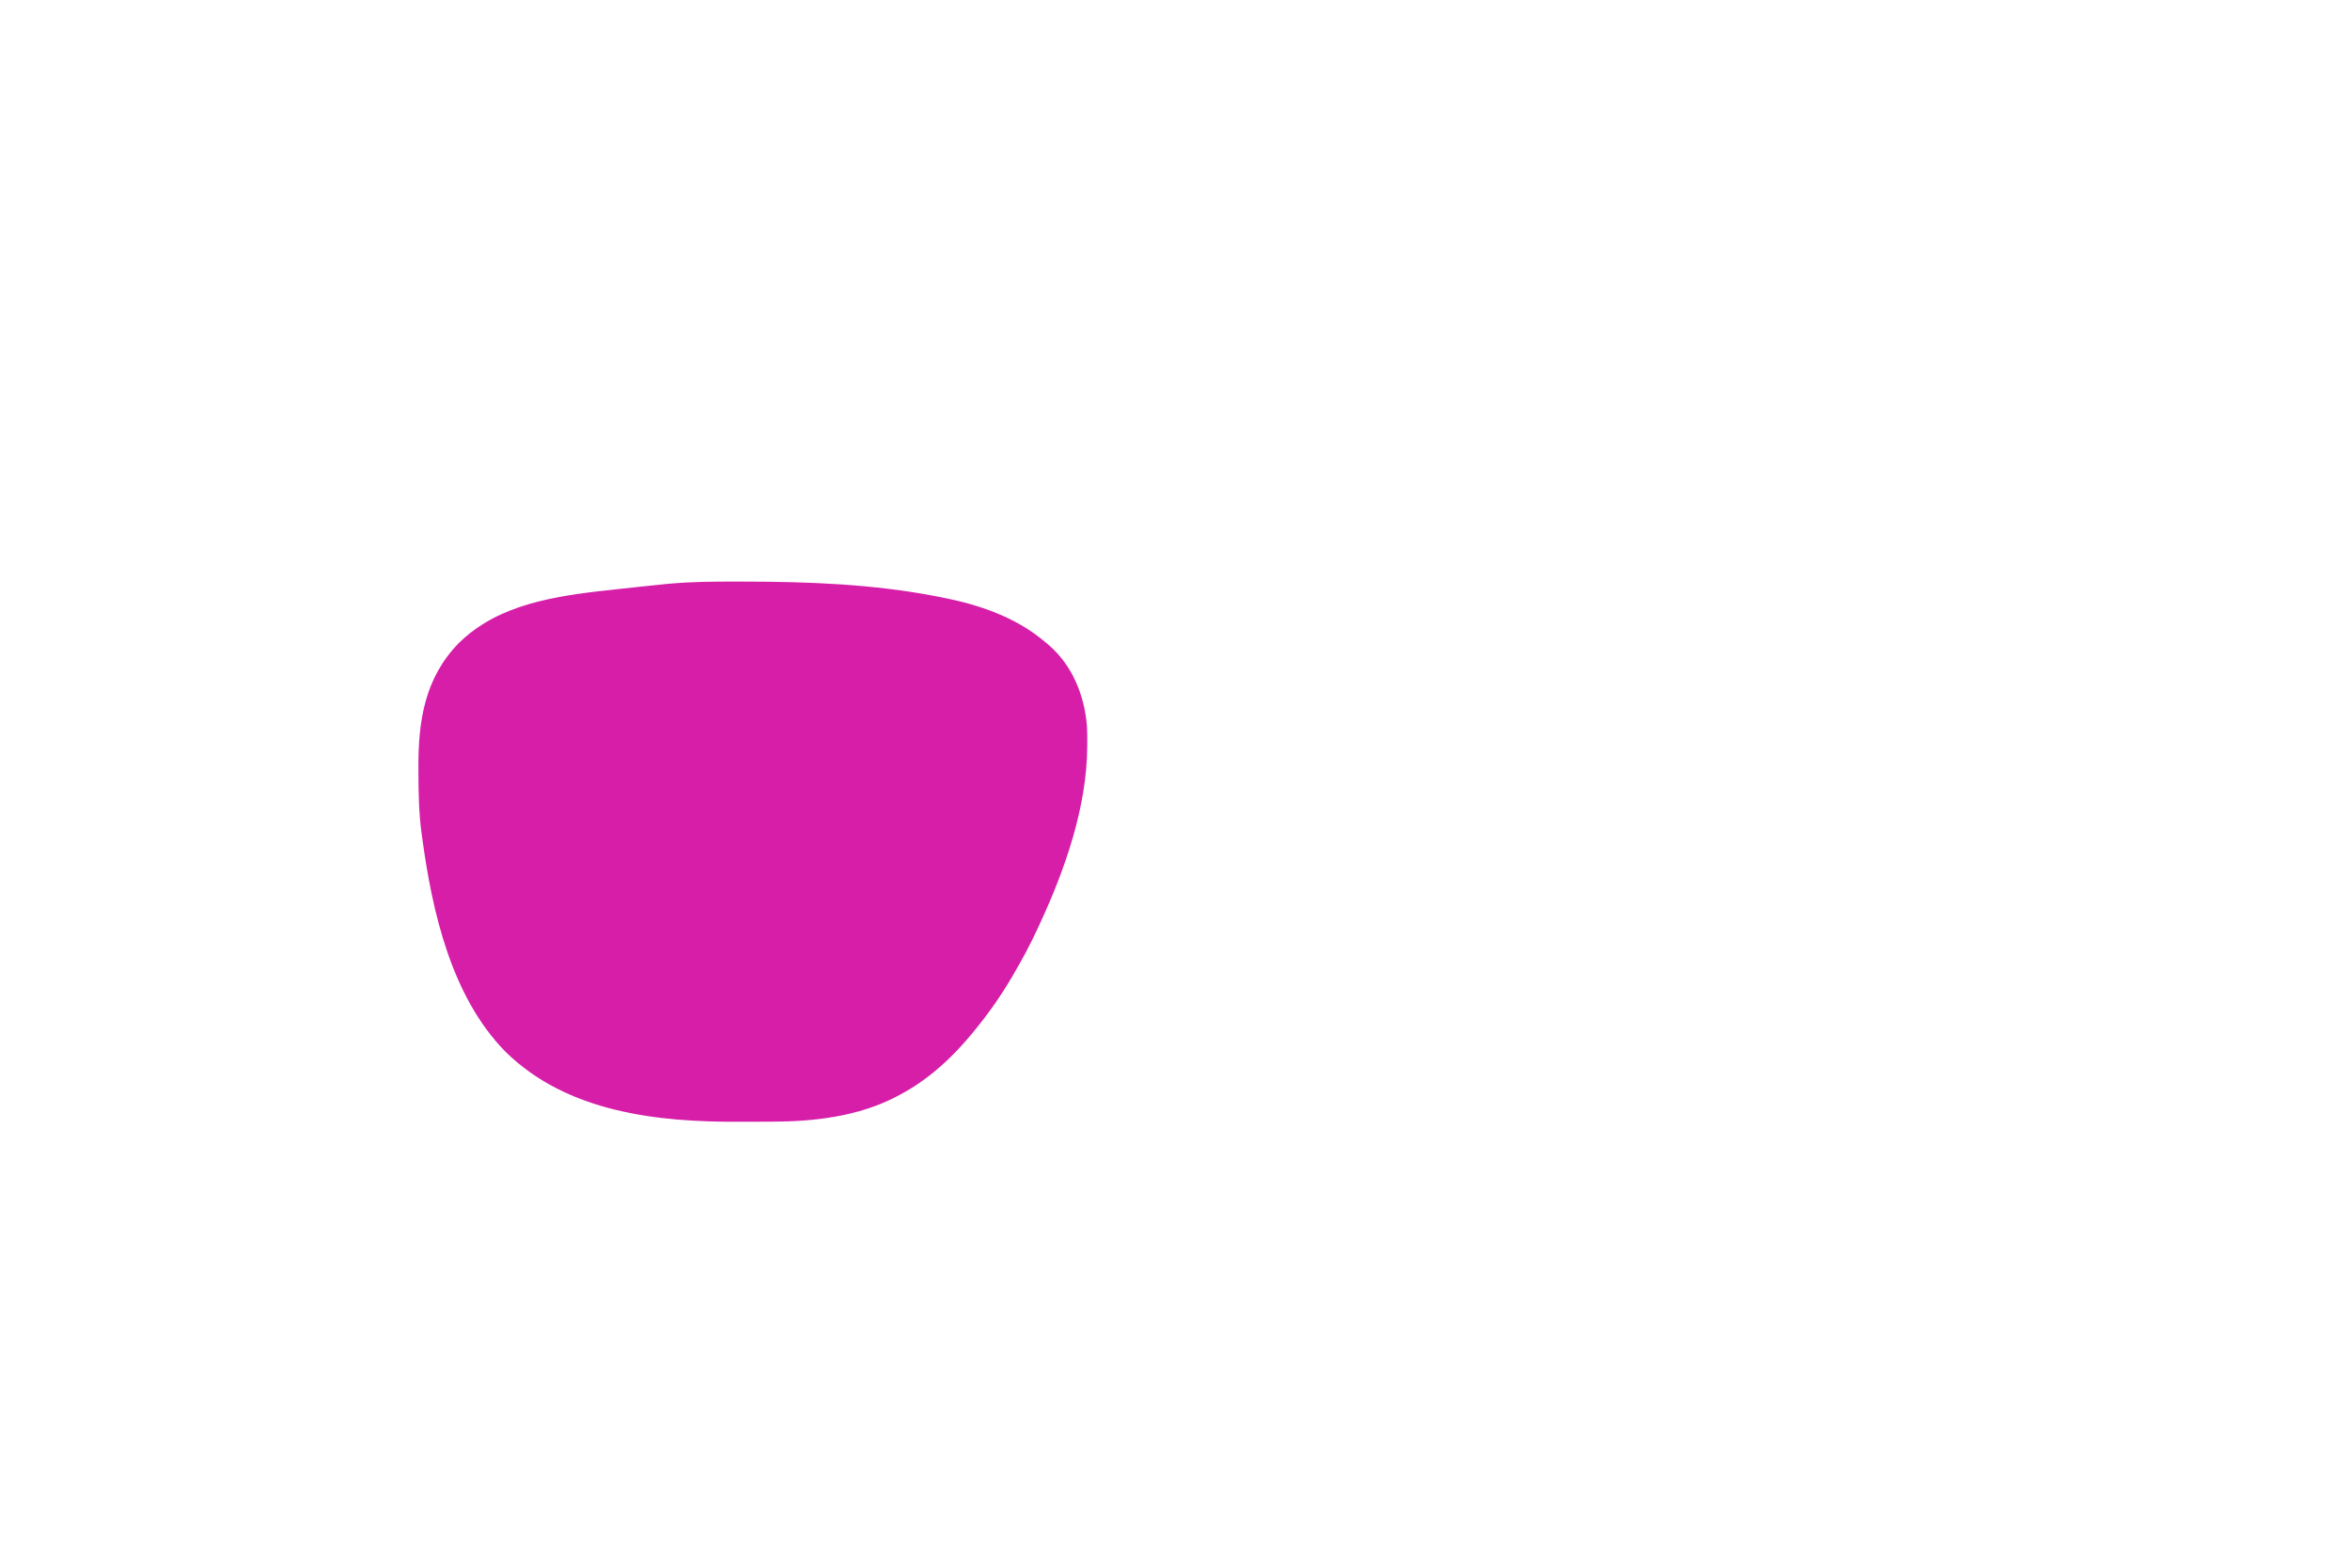 <?xml version="1.0" encoding="UTF-8"?>
<svg version="1.1" xmlns="http://www.w3.org/2000/svg" width="2104" height="1404">
<path d="M0 0 C2.695 0.005 5.389 0.008 8.084 0.01 C65.916 0.079 123.834 2.237 180.72 13.318 C181.94 13.552 183.16 13.787 184.417 14.028 C218.329 20.668 251.118 31.636 277.72 54.318 C278.54 54.992 279.36 55.666 280.204 56.361 C301.787 74.759 312.654 101.73 314.903 129.581 C315.188 134.785 315.2 139.983 315.157 145.193 C315.153 146.384 315.153 146.384 315.148 147.6 C314.845 201.687 295.332 257.617 272.72 306.318 C272.277 307.286 271.834 308.255 271.377 309.252 C264.59 324.062 256.976 338.278 248.72 352.318 C248.24 353.137 247.76 353.955 247.266 354.799 C237.621 371.174 226.739 386.602 214.72 401.318 C214.272 401.87 213.825 402.422 213.364 402.99 C194.412 426.221 172.432 446.494 145.72 460.318 C145.058 460.664 144.396 461.011 143.714 461.368 C109.737 478.943 70.523 483.439 32.763 483.521 C31.866 483.524 30.969 483.527 30.045 483.53 C25.281 483.544 20.517 483.554 15.754 483.558 C11.89 483.562 8.027 483.576 4.163 483.599 C-69.744 484.028 -150.491 475.181 -205.732 420.893 C-254.108 371.663 -271.332 295.667 -280.28 229.318 C-280.445 228.147 -280.61 226.977 -280.781 225.77 C-283.271 207.539 -283.588 189.38 -283.655 171.005 C-283.663 169.877 -283.671 168.748 -283.679 167.586 C-283.91 124.97 -278.174 86.337 -247.405 54.943 C-240.916 48.566 -234 43.125 -226.28 38.318 C-225.675 37.938 -225.069 37.559 -224.445 37.167 C-185.609 13.433 -133.888 10.014 -89.593 5.068 C-88.481 4.943 -87.37 4.818 -86.225 4.689 C-78.582 3.838 -70.935 3.051 -63.28 2.318 C-61.722 2.166 -61.722 2.166 -60.133 2.011 C-40.097 0.112 -20.106 -0.042 0 0 Z " fill="#D61EA9" transform="translate(658.28,520.682)"/>
</svg>

